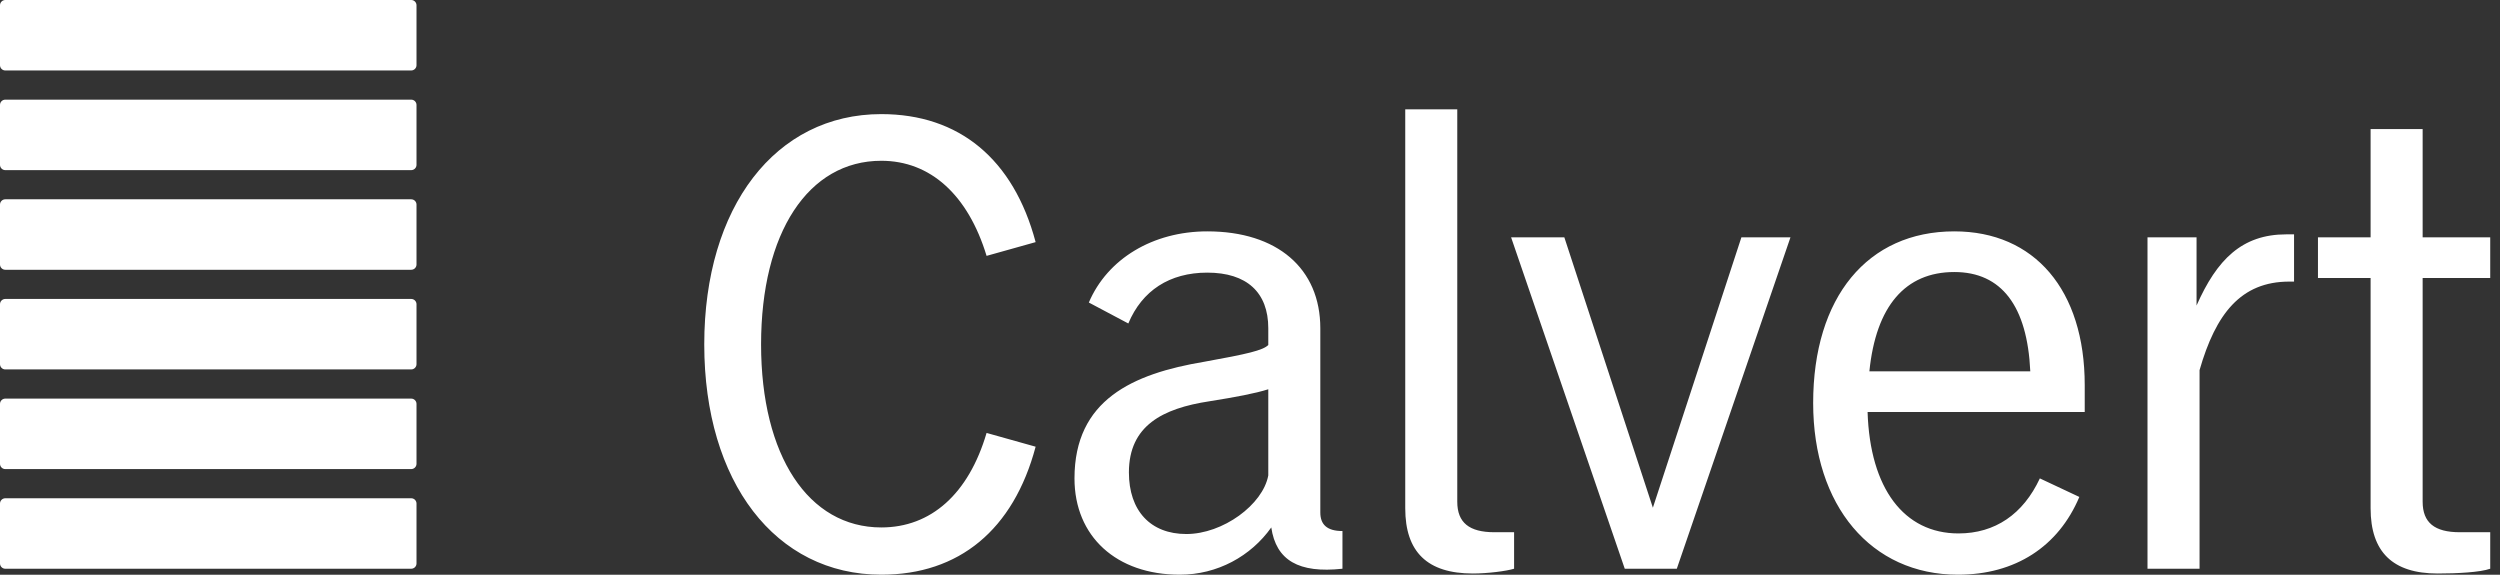 <svg width="174" height="40" viewBox="0 0 174 40" fill="none" xmlns="http://www.w3.org/2000/svg">
<rect x="0" y="0" width="174" height="40" fill="#333333" stroke="none"/>
<path fill-rule="evenodd" clip-rule="evenodd" d="M161.33 19.35V16.519H164.994V8.983H168.616V16.519H173.32V19.35H168.616V34.92C168.616 36.377 169.448 37.043 171.197 37.043H173.32V39.583C172.612 39.833 171.03 39.916 169.656 39.916C166.534 39.916 164.994 38.417 164.994 35.378V19.35H161.33ZM149.466 16.519H152.88V21.265C154.296 18.059 156.045 16.311 159.125 16.311H159.666V19.599H159.333C155.961 19.599 154.213 21.847 153.089 25.761V39.583H149.466V16.519ZM130.109 25.844H141.308C141.1 21.307 139.309 18.933 136.021 18.933C132.607 18.933 130.567 21.307 130.109 25.844ZM126.196 28.051C126.196 20.682 129.984 16.103 136.021 16.103C141.599 16.103 145.097 20.182 145.097 26.802V28.675H129.984C130.151 34.004 132.524 37.127 136.312 37.127C138.852 37.127 140.808 35.794 141.974 33.296L144.722 34.587C143.265 38.042 140.267 39.999 136.271 39.999C130.234 39.999 126.196 35.211 126.196 28.051ZM105.173 16.519H108.878L115.04 35.337L121.201 16.519H124.616L116.706 39.583H113.083L105.173 16.519ZM102.509 39.916C99.344 39.916 97.805 38.417 97.805 35.378V7.609H101.426V34.92C101.426 36.377 102.259 37.043 104.008 37.043H105.381V39.583C104.84 39.749 103.549 39.916 102.509 39.916ZM82.569 37.168C85.109 37.168 87.898 35.128 88.273 33.088V27.093C87.357 27.384 86.025 27.634 84.193 27.926C80.904 28.425 78.572 29.633 78.572 32.88C78.572 35.545 80.071 37.168 82.569 37.168ZM74.784 33.296C74.784 27.842 78.823 26.011 83.819 25.178C86.816 24.637 87.898 24.387 88.273 24.012V22.847C88.273 20.349 86.774 18.975 84.027 18.975C81.404 18.975 79.489 20.224 78.531 22.514L75.783 21.056C77.074 18.017 80.238 16.103 84.027 16.103C88.897 16.103 91.894 18.684 91.894 22.847V35.669C91.894 36.502 92.353 36.96 93.435 36.96V39.583C90.396 39.916 88.814 39 88.481 36.71C87.066 38.708 84.734 39.999 82.111 39.999C77.698 39.999 74.784 37.335 74.784 33.296ZM49.016 23.971C49.016 14.395 53.97 7.942 61.339 7.942C66.751 7.942 70.54 11.065 72.08 16.852L68.666 17.809C67.375 13.563 64.753 11.19 61.339 11.19C56.26 11.19 52.971 16.186 52.971 23.971C52.971 31.714 56.26 36.71 61.339 36.71C64.794 36.71 67.417 34.379 68.666 30.132L72.08 31.09C70.54 36.877 66.751 39.999 61.339 39.999C53.97 39.999 49.016 33.546 49.016 23.971Z" fill="white"/>
<path fill-rule="evenodd" clip-rule="evenodd" d="M28.989 39.215V35.047C28.989 34.843 28.824 34.679 28.621 34.679H0.368C0.165 34.679 0 34.843 0 35.047V39.215C0 39.419 0.165 39.584 0.368 39.584H28.621C28.824 39.584 28.989 39.419 28.989 39.215ZM28.989 32.28V28.111C28.989 27.908 28.824 27.743 28.621 27.743H0.368C0.165 27.743 0 27.908 0 28.111V32.28C0 32.483 0.165 32.648 0.368 32.648H28.621C28.824 32.648 28.989 32.483 28.989 32.28ZM28.989 25.344V21.175C28.989 20.972 28.824 20.807 28.621 20.807H0.368C0.165 20.807 0 20.972 0 21.175V25.344C0 25.547 0.165 25.712 0.368 25.712H28.621C28.824 25.712 28.989 25.547 28.989 25.344ZM28.989 18.408V14.239C28.989 14.036 28.824 13.871 28.621 13.871H0.368C0.165 13.871 0 14.036 0 14.239V18.408C0 18.612 0.165 18.776 0.368 18.776H28.621C28.824 18.776 28.989 18.612 28.989 18.408ZM28.989 11.473V7.303C28.989 7.1 28.824 6.936 28.621 6.936H0.368C0.165 6.936 0 7.1 0 7.303V11.473C0 11.676 0.165 11.841 0.368 11.841H28.621C28.824 11.841 28.989 11.676 28.989 11.473ZM28.621 4.905H0.368C0.165 4.905 0 4.74 0 4.537V0.368C0 0.165 0.165 0 0.368 0H28.621C28.824 0 28.989 0.165 28.989 0.368V4.537C28.989 4.74 28.824 4.905 28.621 4.905Z" fill="white"/>
</svg>

